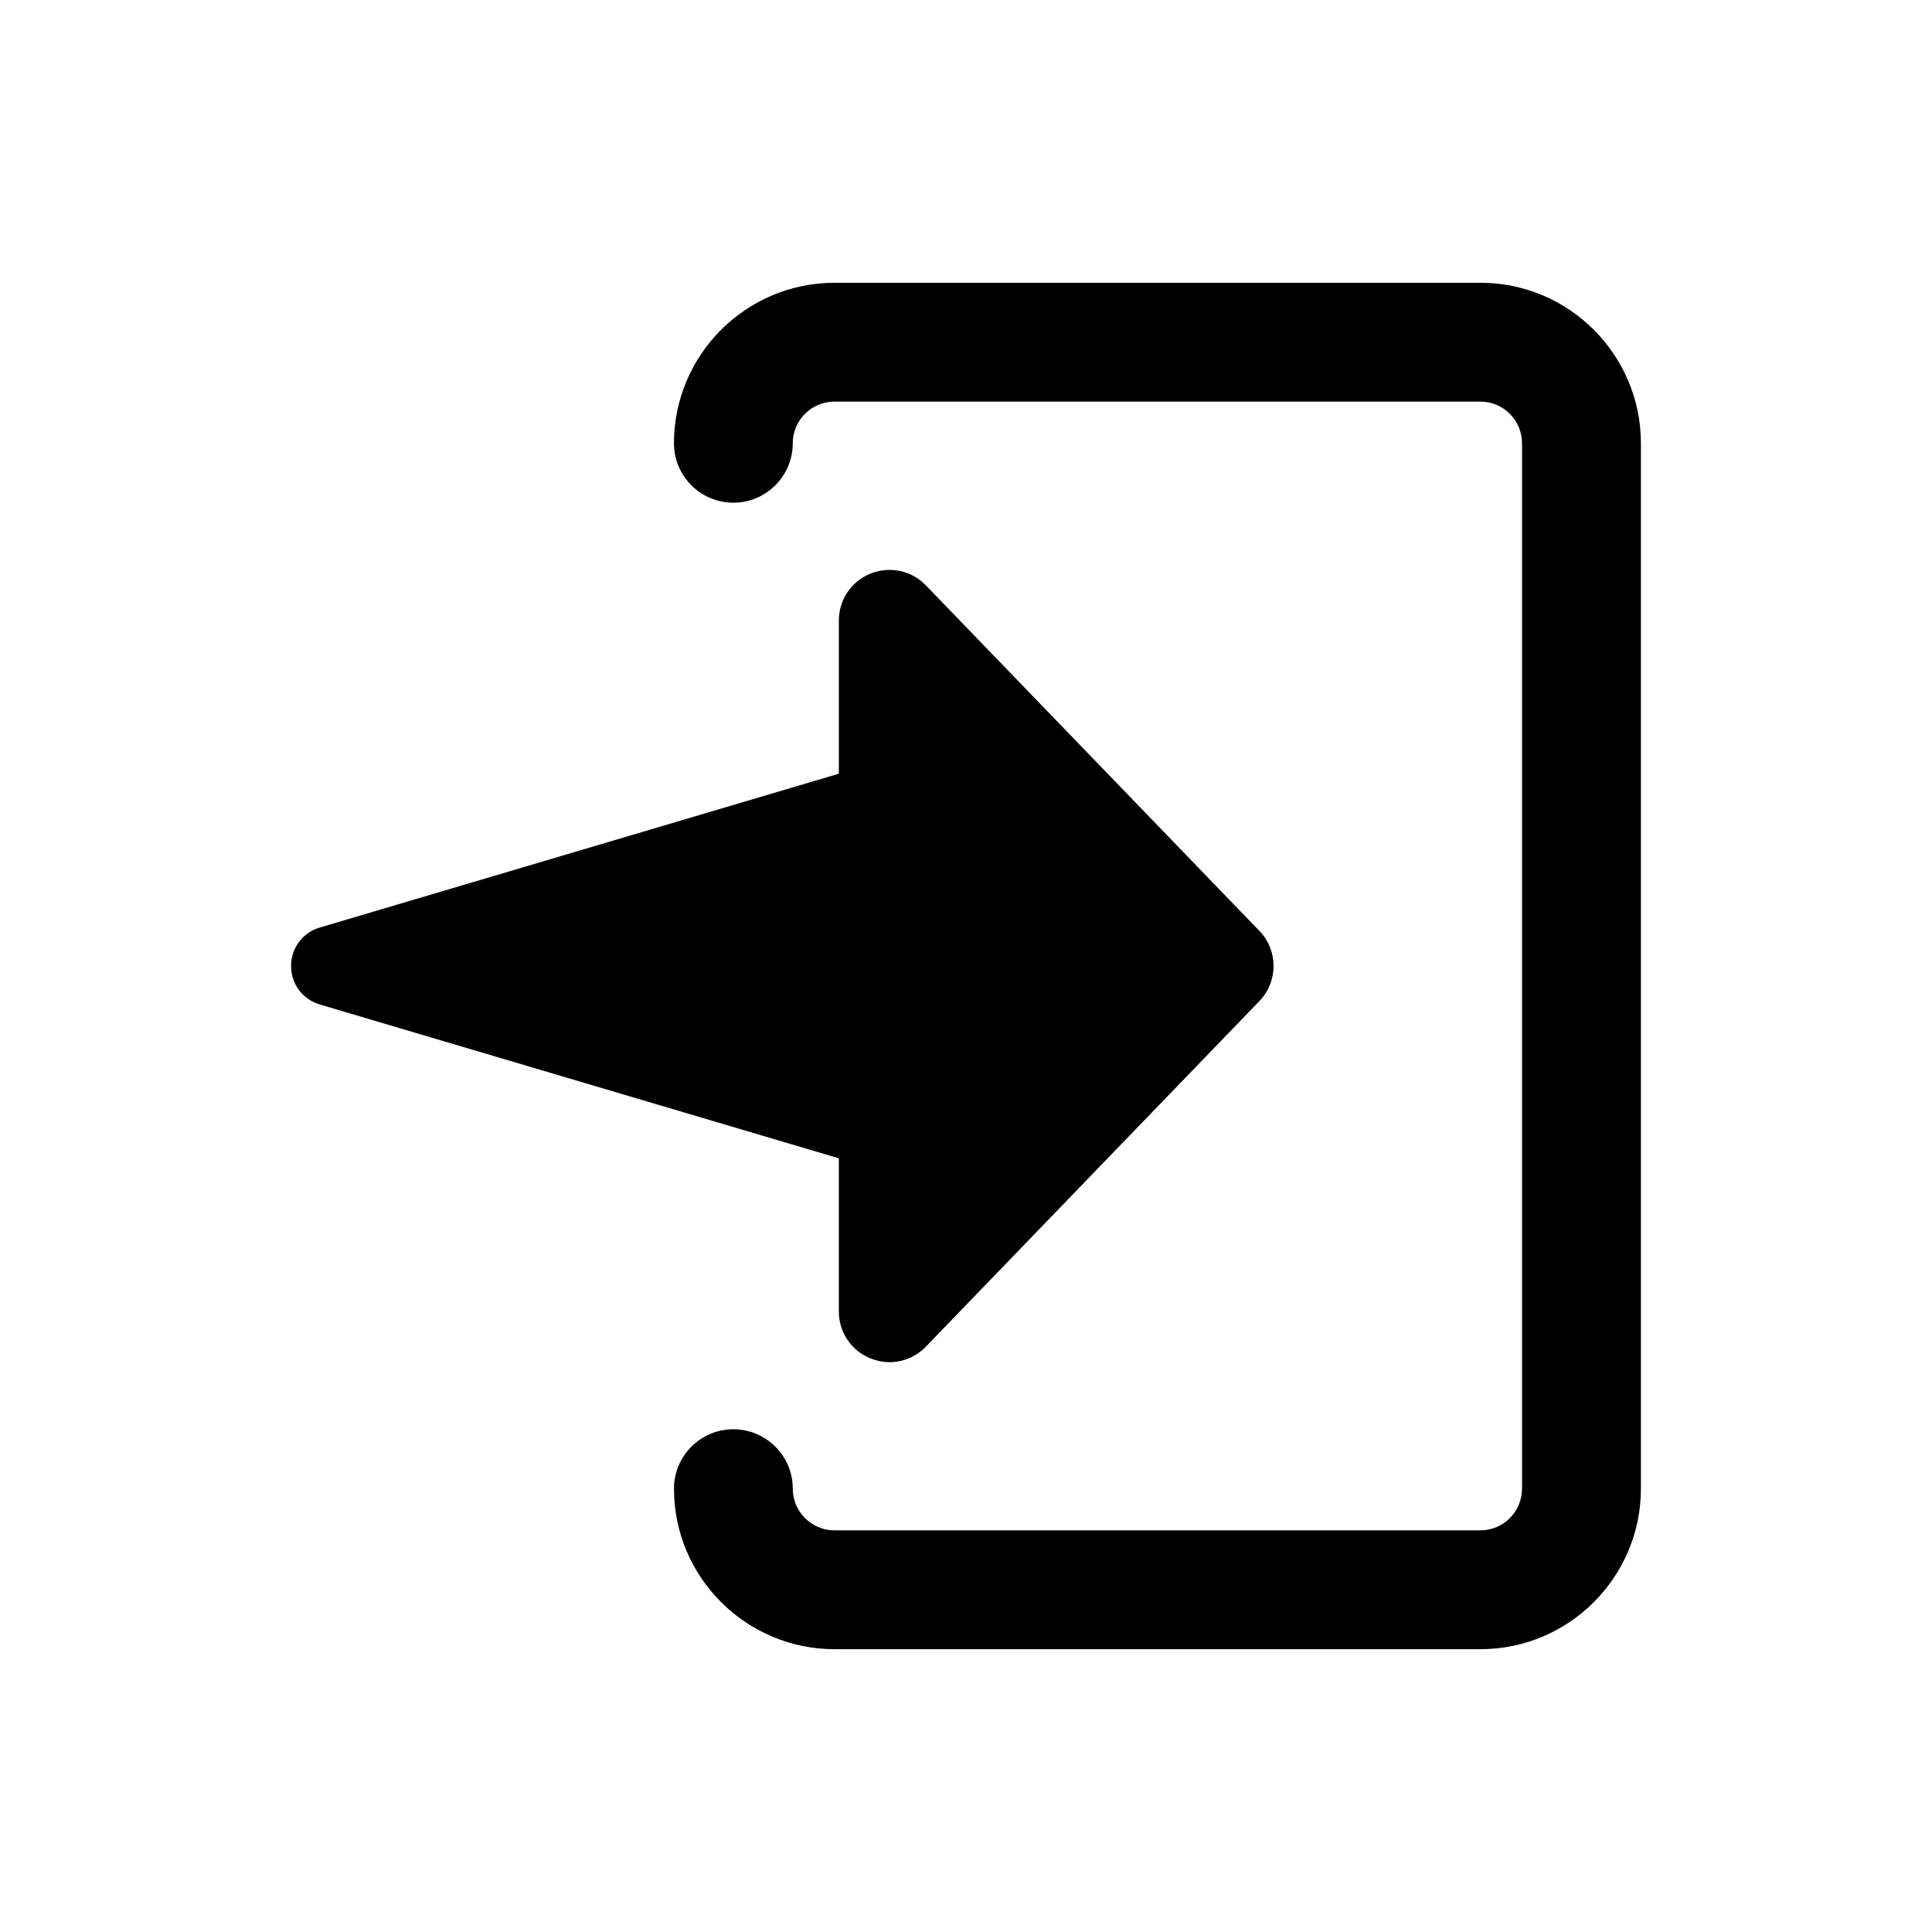 <?xml version="1.0" encoding="UTF-8"?>
<!-- Uploaded to: SVG Repo, www.svgrepo.com, Generator: SVG Repo Mixer Tools -->
<svg fill="#000000" width="800px" height="800px" version="1.1" viewBox="144 144 512 512" xmlns="http://www.w3.org/2000/svg">
 <g>
  <path d="m536.33 218.94h-171.17c-23.457 0-42.555 19.082-42.555 42.539 0 8.676 7.055 15.742 15.742 15.742 8.691 0 15.742-7.07 15.742-15.742 0-6.094 4.961-11.051 11.066-11.051h171.15c6.094 0 11.051 4.961 11.051 11.066v277c0 6.109-4.945 11.066-11.035 11.066l-171.16 0.004c-6.109 0-11.066-4.961-11.066-11.051 0-8.676-7.055-15.742-15.742-15.742-8.691 0-15.742 7.07-15.742 15.742 0 23.457 19.098 42.539 42.555 42.539h171.17c23.441 0 42.523-19.082 42.523-42.539v-277.02c0-23.477-19.082-42.559-42.523-42.559z"/>
  <path d="m477.74 390.68-88.371-91.551c-3.824-3.953-9.574-5.164-14.672-3.117-5.102 2.062-8.391 6.941-8.391 12.453v40.574l-137.54 40.762c-4.57 1.332-7.625 5.441-7.625 10.199 0 4.754 3.055 8.863 7.621 10.203l137.54 40.762v40.574c0 5.512 3.289 10.406 8.391 12.453 1.652 0.66 3.352 0.992 5.055 0.992 3.559 0 7.023-1.434 9.621-4.109l88.371-91.566c5.023-5.199 5.023-13.434 0-18.629z"/>
 </g>
</svg>